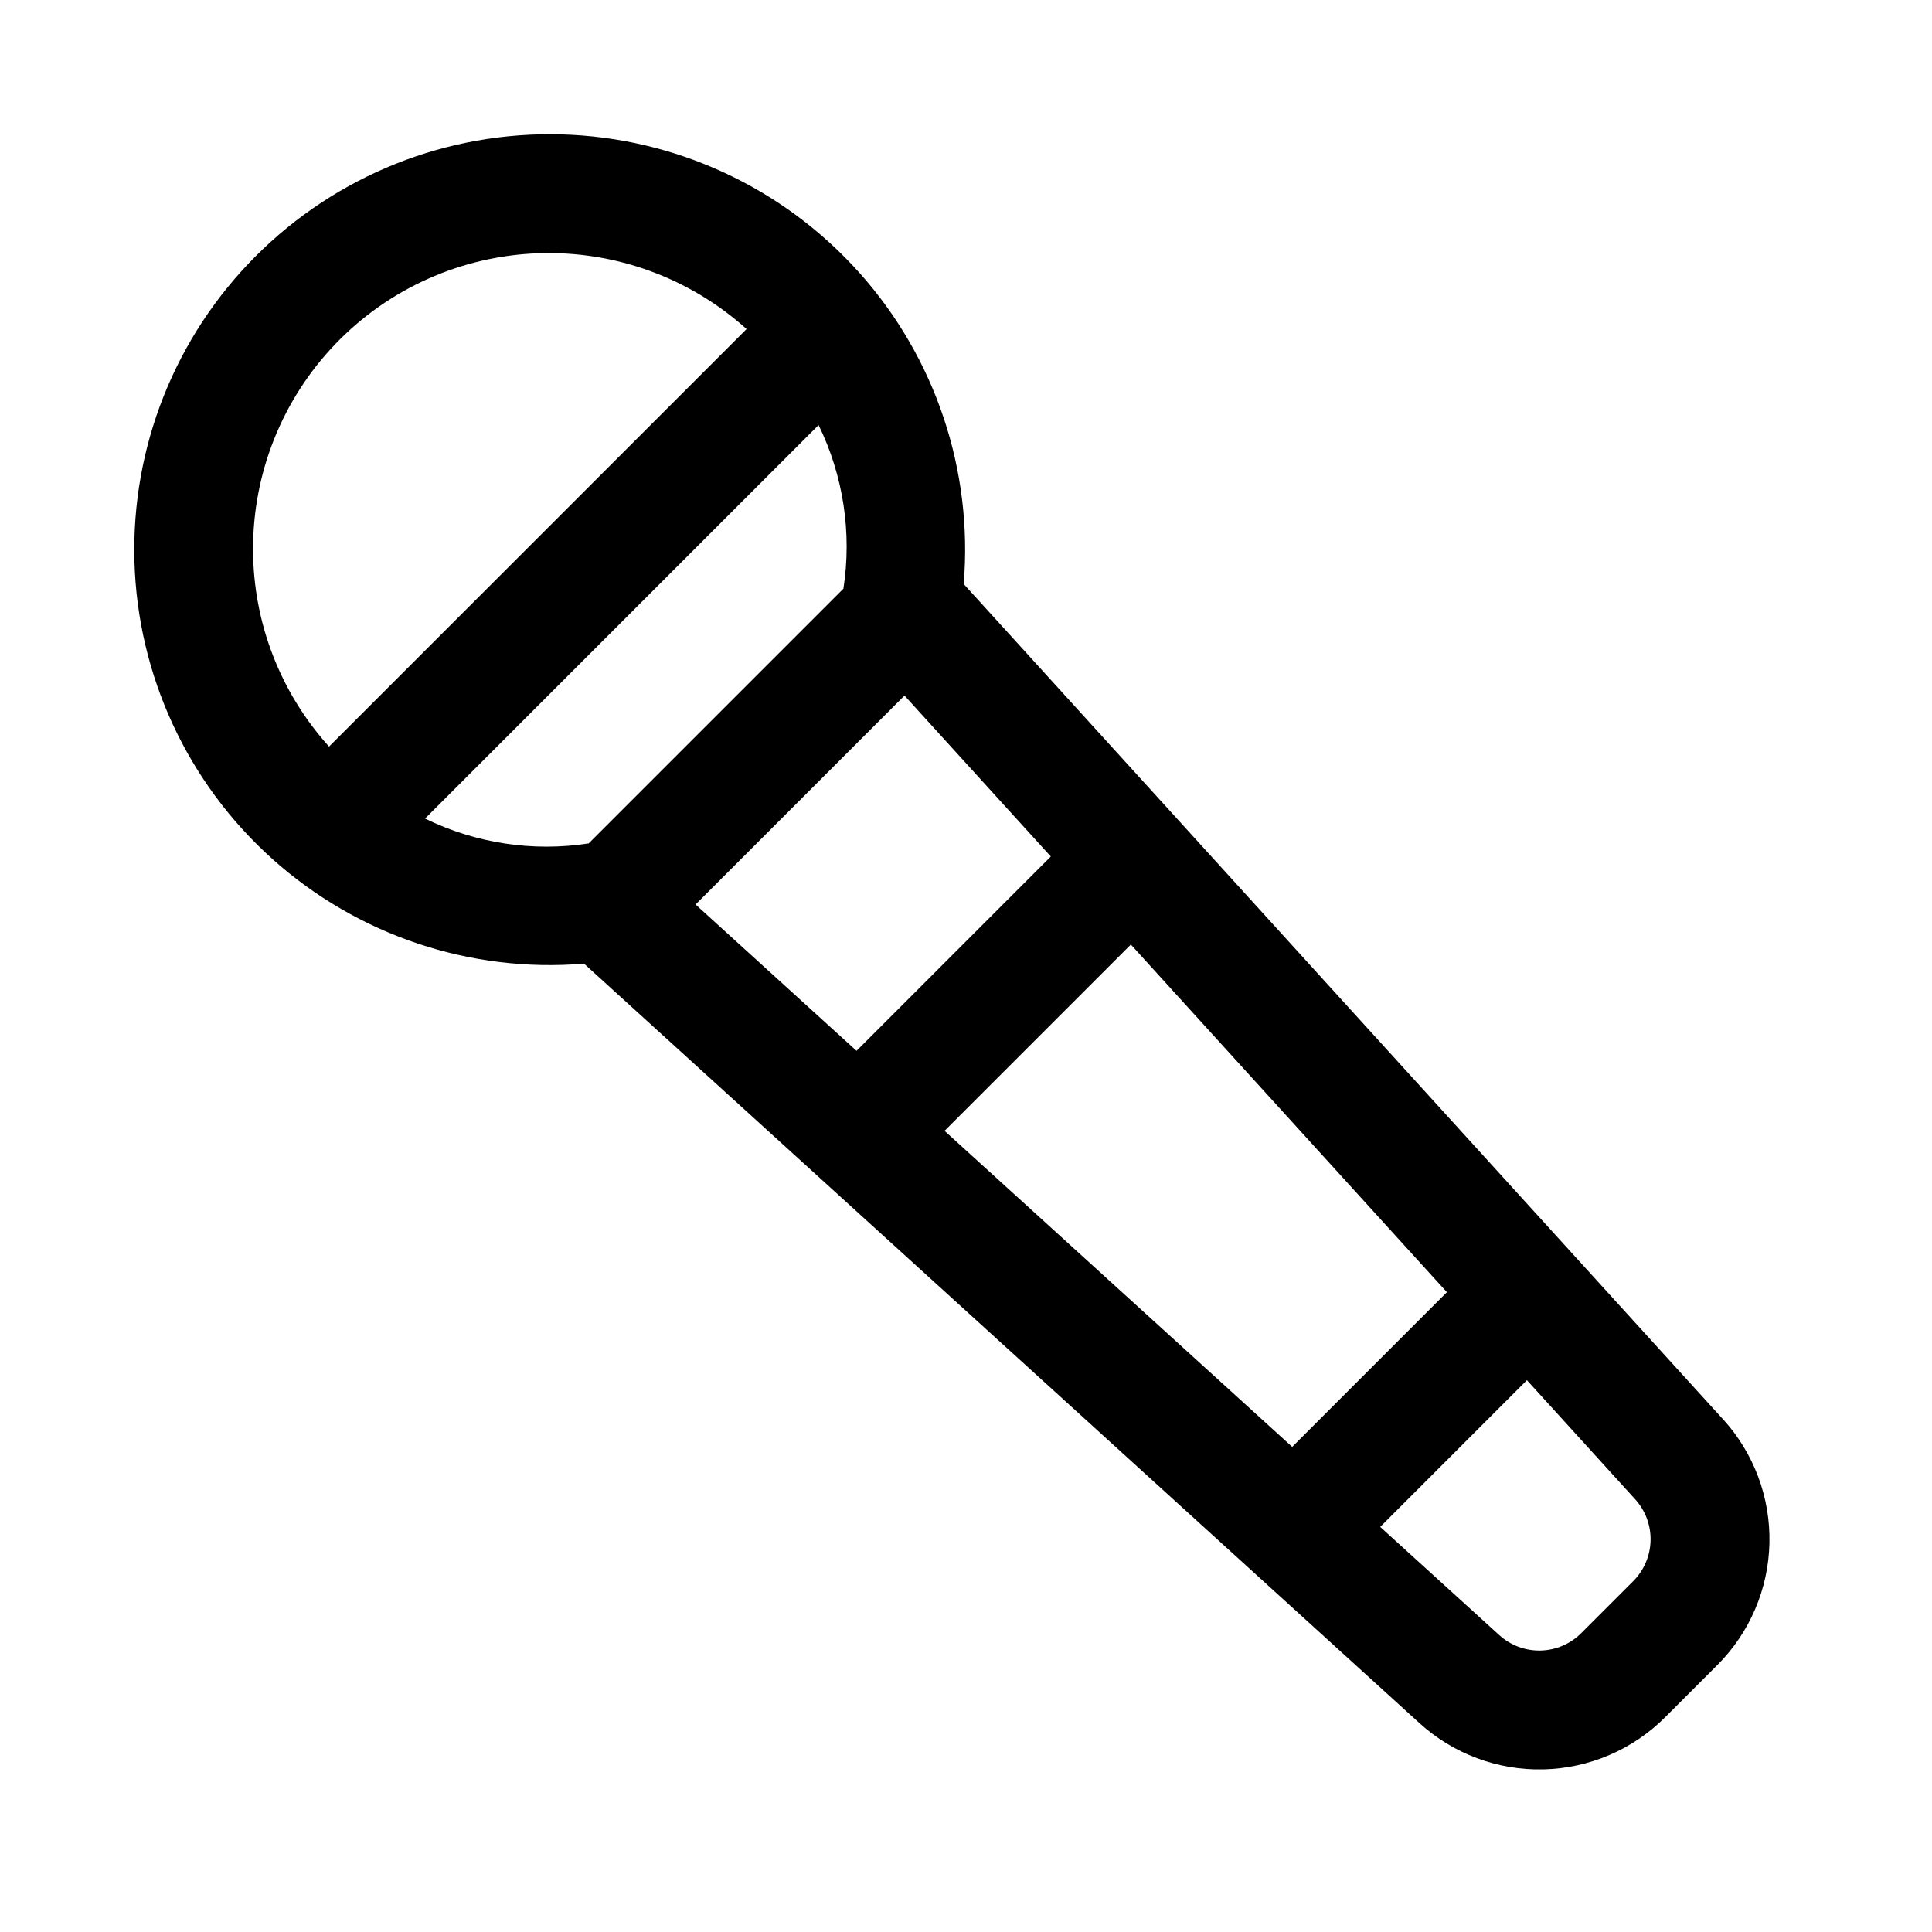 <?xml version="1.0" encoding="UTF-8"?>
<!-- Uploaded to: SVG Repo, www.svgrepo.com, Generator: SVG Repo Mixer Tools -->
<svg fill="#000000" width="800px" height="800px" version="1.1" viewBox="144 144 512 512" xmlns="http://www.w3.org/2000/svg">
 <path d="m600.62 520.13-201.23-221.36c2.504-30.148-7.512-60-27.691-82.539-20.18-22.539-48.742-35.781-78.984-36.613-30.242-0.836-59.492 10.809-80.883 32.203-21.395 21.391-33.039 50.641-32.203 80.883 0.832 30.242 14.074 58.805 36.613 78.984 22.539 20.18 52.391 30.195 82.539 27.691l221.36 201.23c8.973 8.18 20.758 12.582 32.898 12.293 12.141-0.289 23.699-5.25 32.273-13.848l13.762-13.762c8.598-8.574 13.555-20.137 13.844-32.273 0.289-12.141-4.113-23.926-12.289-32.898zm-73.176-33.684-40.996 40.996-92.133-83.758 49.371-49.371zm-316.38-196.66c-0.098-20.348 7.727-39.938 21.82-54.621 14.09-14.684 33.344-23.309 53.68-24.047 20.336-0.738 40.164 6.465 55.285 20.086l-110.65 110.65c-12.898-14.281-20.07-32.82-20.137-52.066zm45.578 71.148 104.29-104.29c6.566 13.445 8.863 28.574 6.582 43.359l-67.512 67.512c-14.785 2.281-29.914-0.016-43.359-6.582zm127.06-32.598 38.773 42.652-51.488 51.488-42.652-38.773zm193.1 234.7-13.762 13.762c-2.859 2.859-6.711 4.512-10.758 4.609-4.043 0.098-7.973-1.367-10.965-4.086l-31.547-28.68 38.875-38.875 28.68 31.547c2.723 2.992 4.188 6.918 4.09 10.965-0.098 4.047-1.75 7.898-4.613 10.758z"/>
</svg>
